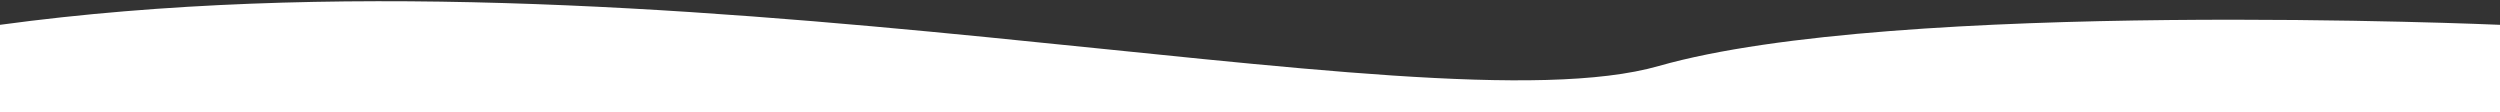 <?xml version="1.0" encoding="UTF-8"?> <svg xmlns="http://www.w3.org/2000/svg" width="1920" height="86" viewBox="0 0 1920 86" fill="none"><rect x="0" y="0" width="1920" height="86" fill="#333333" stroke="none"/> <path d="M1920 19.064C1920 19.064 1455.81 -1.257 1273.98 50.676C1092.14 102.609 505.976 -49.578 -8.82149e-05 19.064V780.001H1920V19.064Z" fill="white"></path> </svg> 